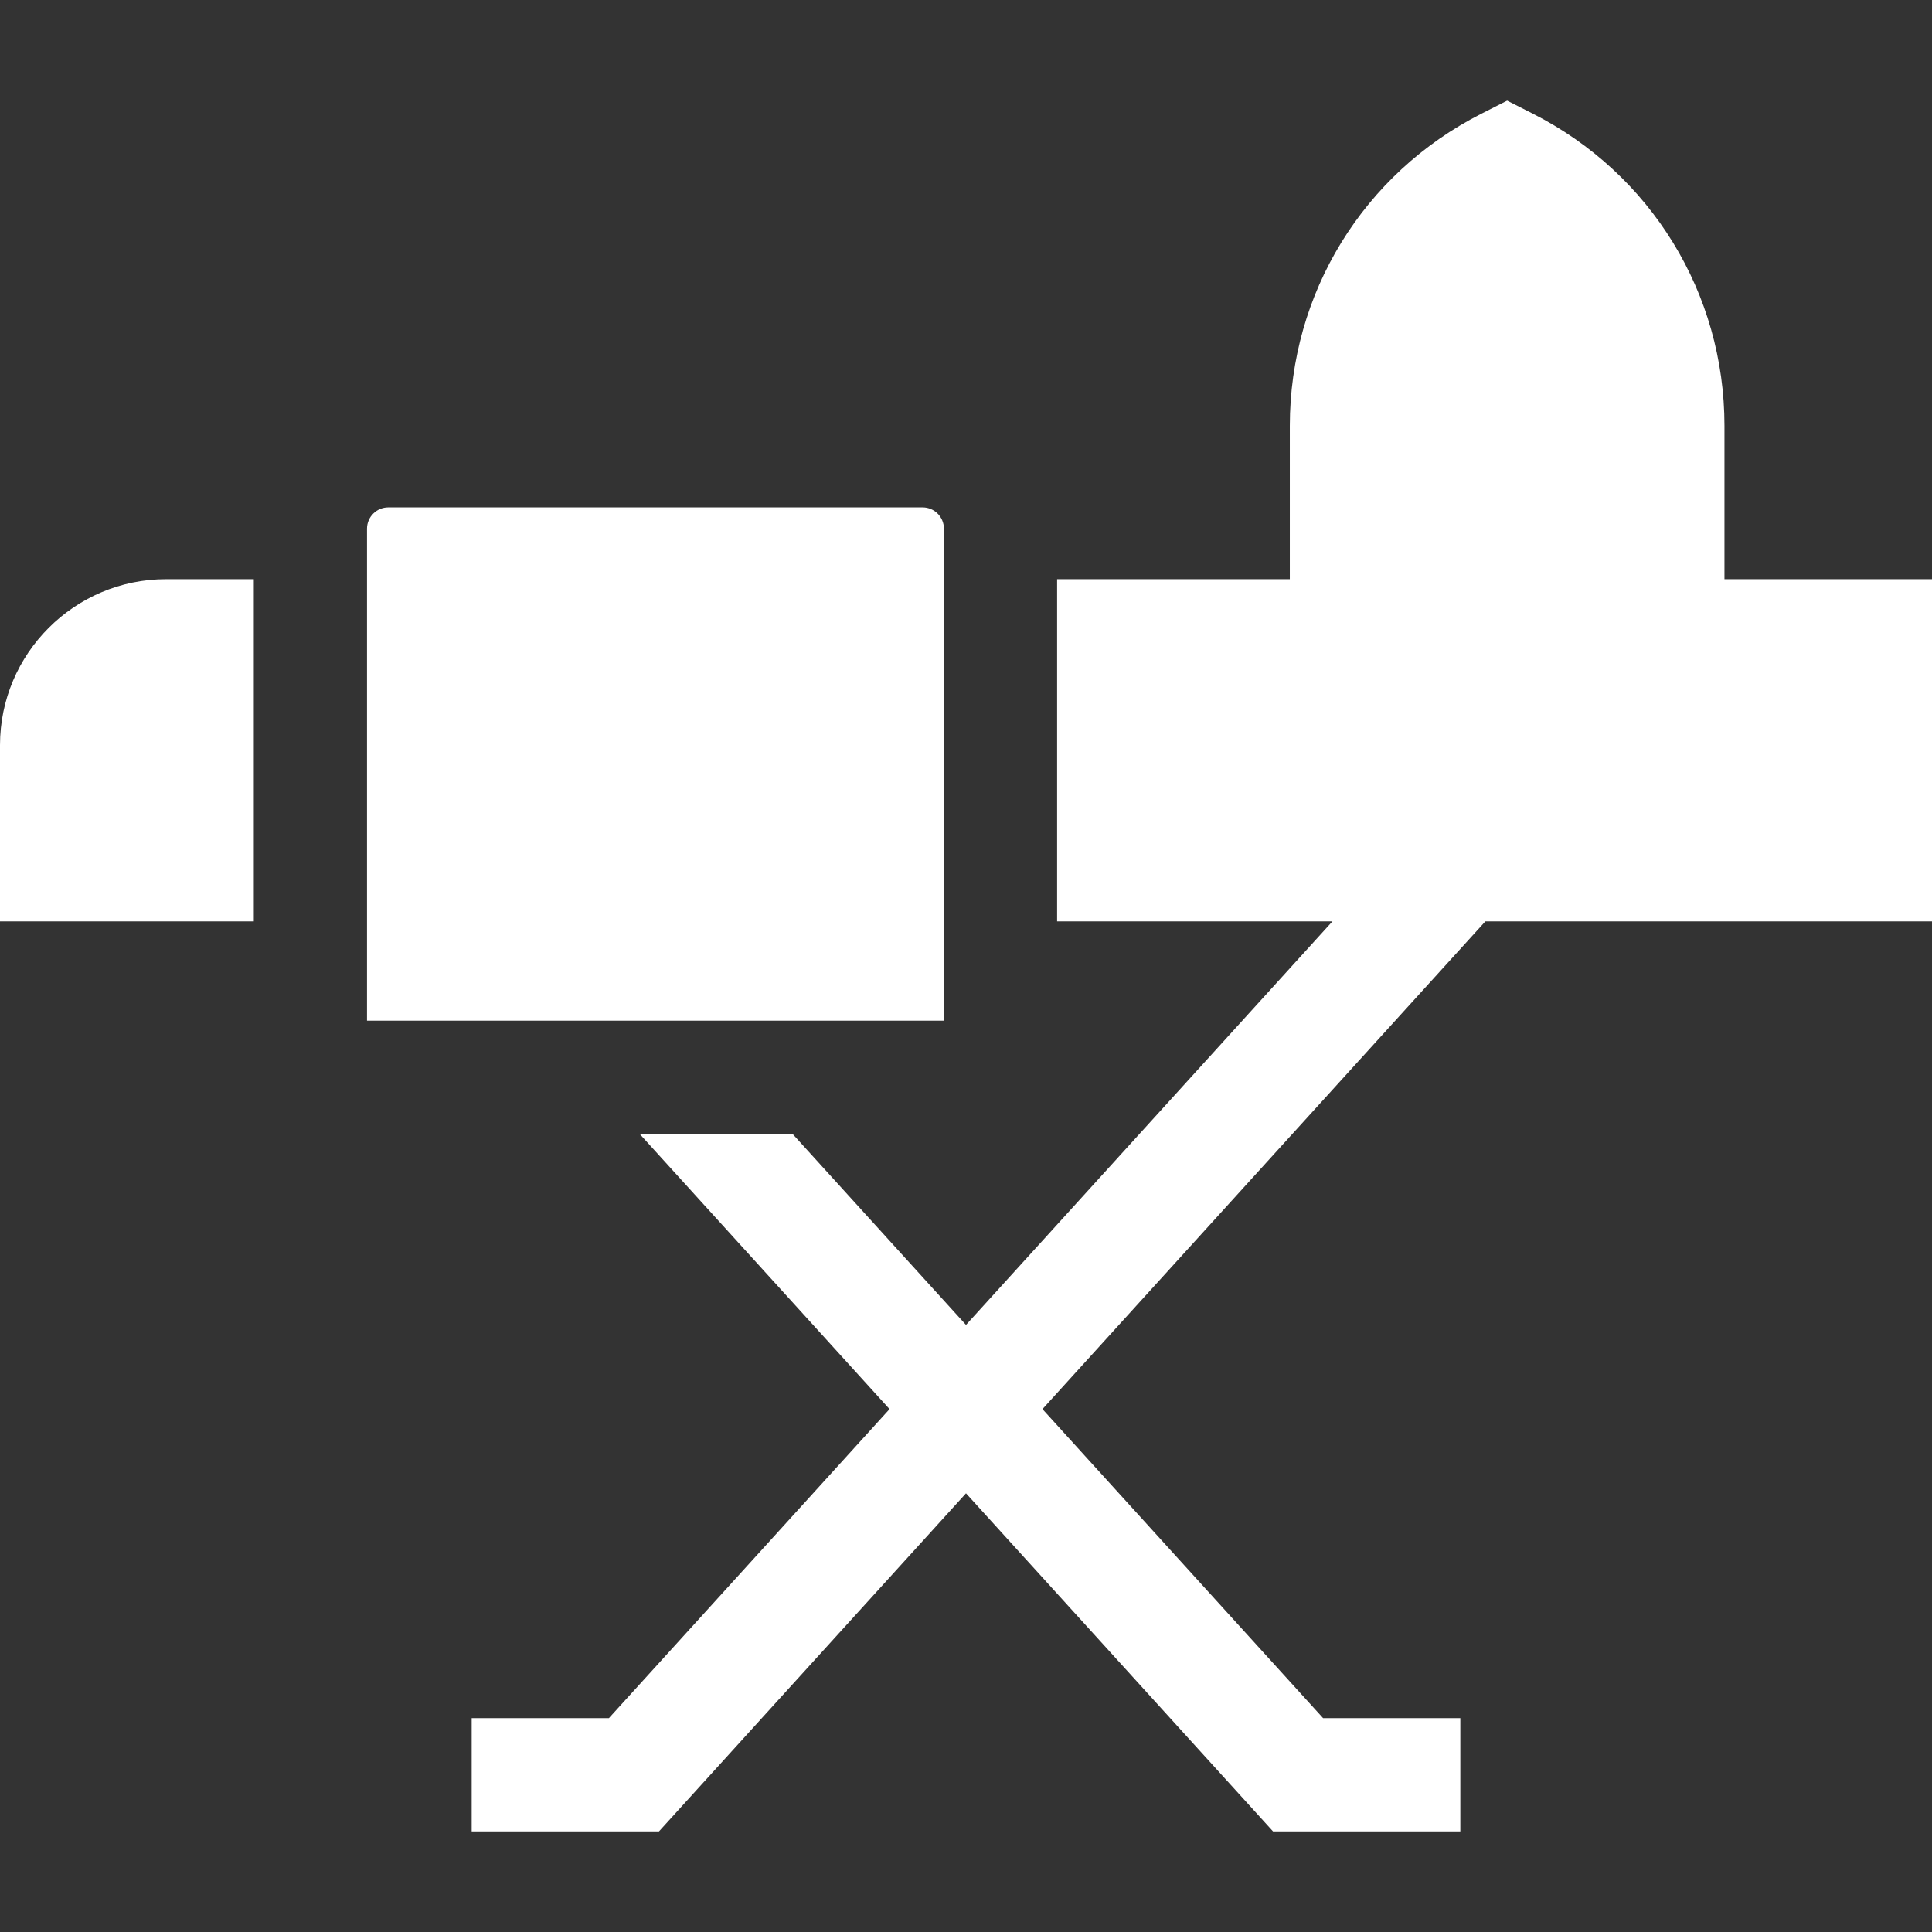 <?xml version="1.0" encoding="UTF-8"?> <svg xmlns="http://www.w3.org/2000/svg" xmlns:xlink="http://www.w3.org/1999/xlink" xmlns:svgjs="http://svgjs.com/svgjs" id="SvgjsSvg1001" width="288" height="288" version="1.1"><rect width="100%" height="100%" fill="#333333" stroke="none"/><defs id="SvgjsDefs1002"></defs><g id="SvgjsG1008"><svg xmlns="http://www.w3.org/2000/svg" viewBox="0 0 512 512" width="288" height="288"><path d="M250.146 140.094c0-3.106-2.527-5.633-5.633-5.633h-141.618c-3.106 0-5.633 2.527-5.633 5.633v130.395h152.883v-130.395zM67.262 153.488h-23.262c-24.262 0-44 19.738-44 44v46.685h67.262z" fill="#ffffff" class="svgShape color000000-0 selectable"></path><path d="m457 153.488v-40.636c0-35.14-19.468-66.844-50.807-82.741l-6.786-3.442-6.786 3.442c-31.339 15.897-50.807 47.602-50.807 82.741v40.636h-61.669v90.685h72.971l-97.116 106.942-45.975-50.627h-40.524l66.237 72.939-74.378 81.904h-36.36v30h49.64l81.36-89.592 81.36 89.592h49.64v-30h-36.36l-74.378-81.904 117.378-129.254h118.36v-90.685z" fill="#ffffff" class="svgShape color000000-1 selectable"></path></svg></g></svg> 